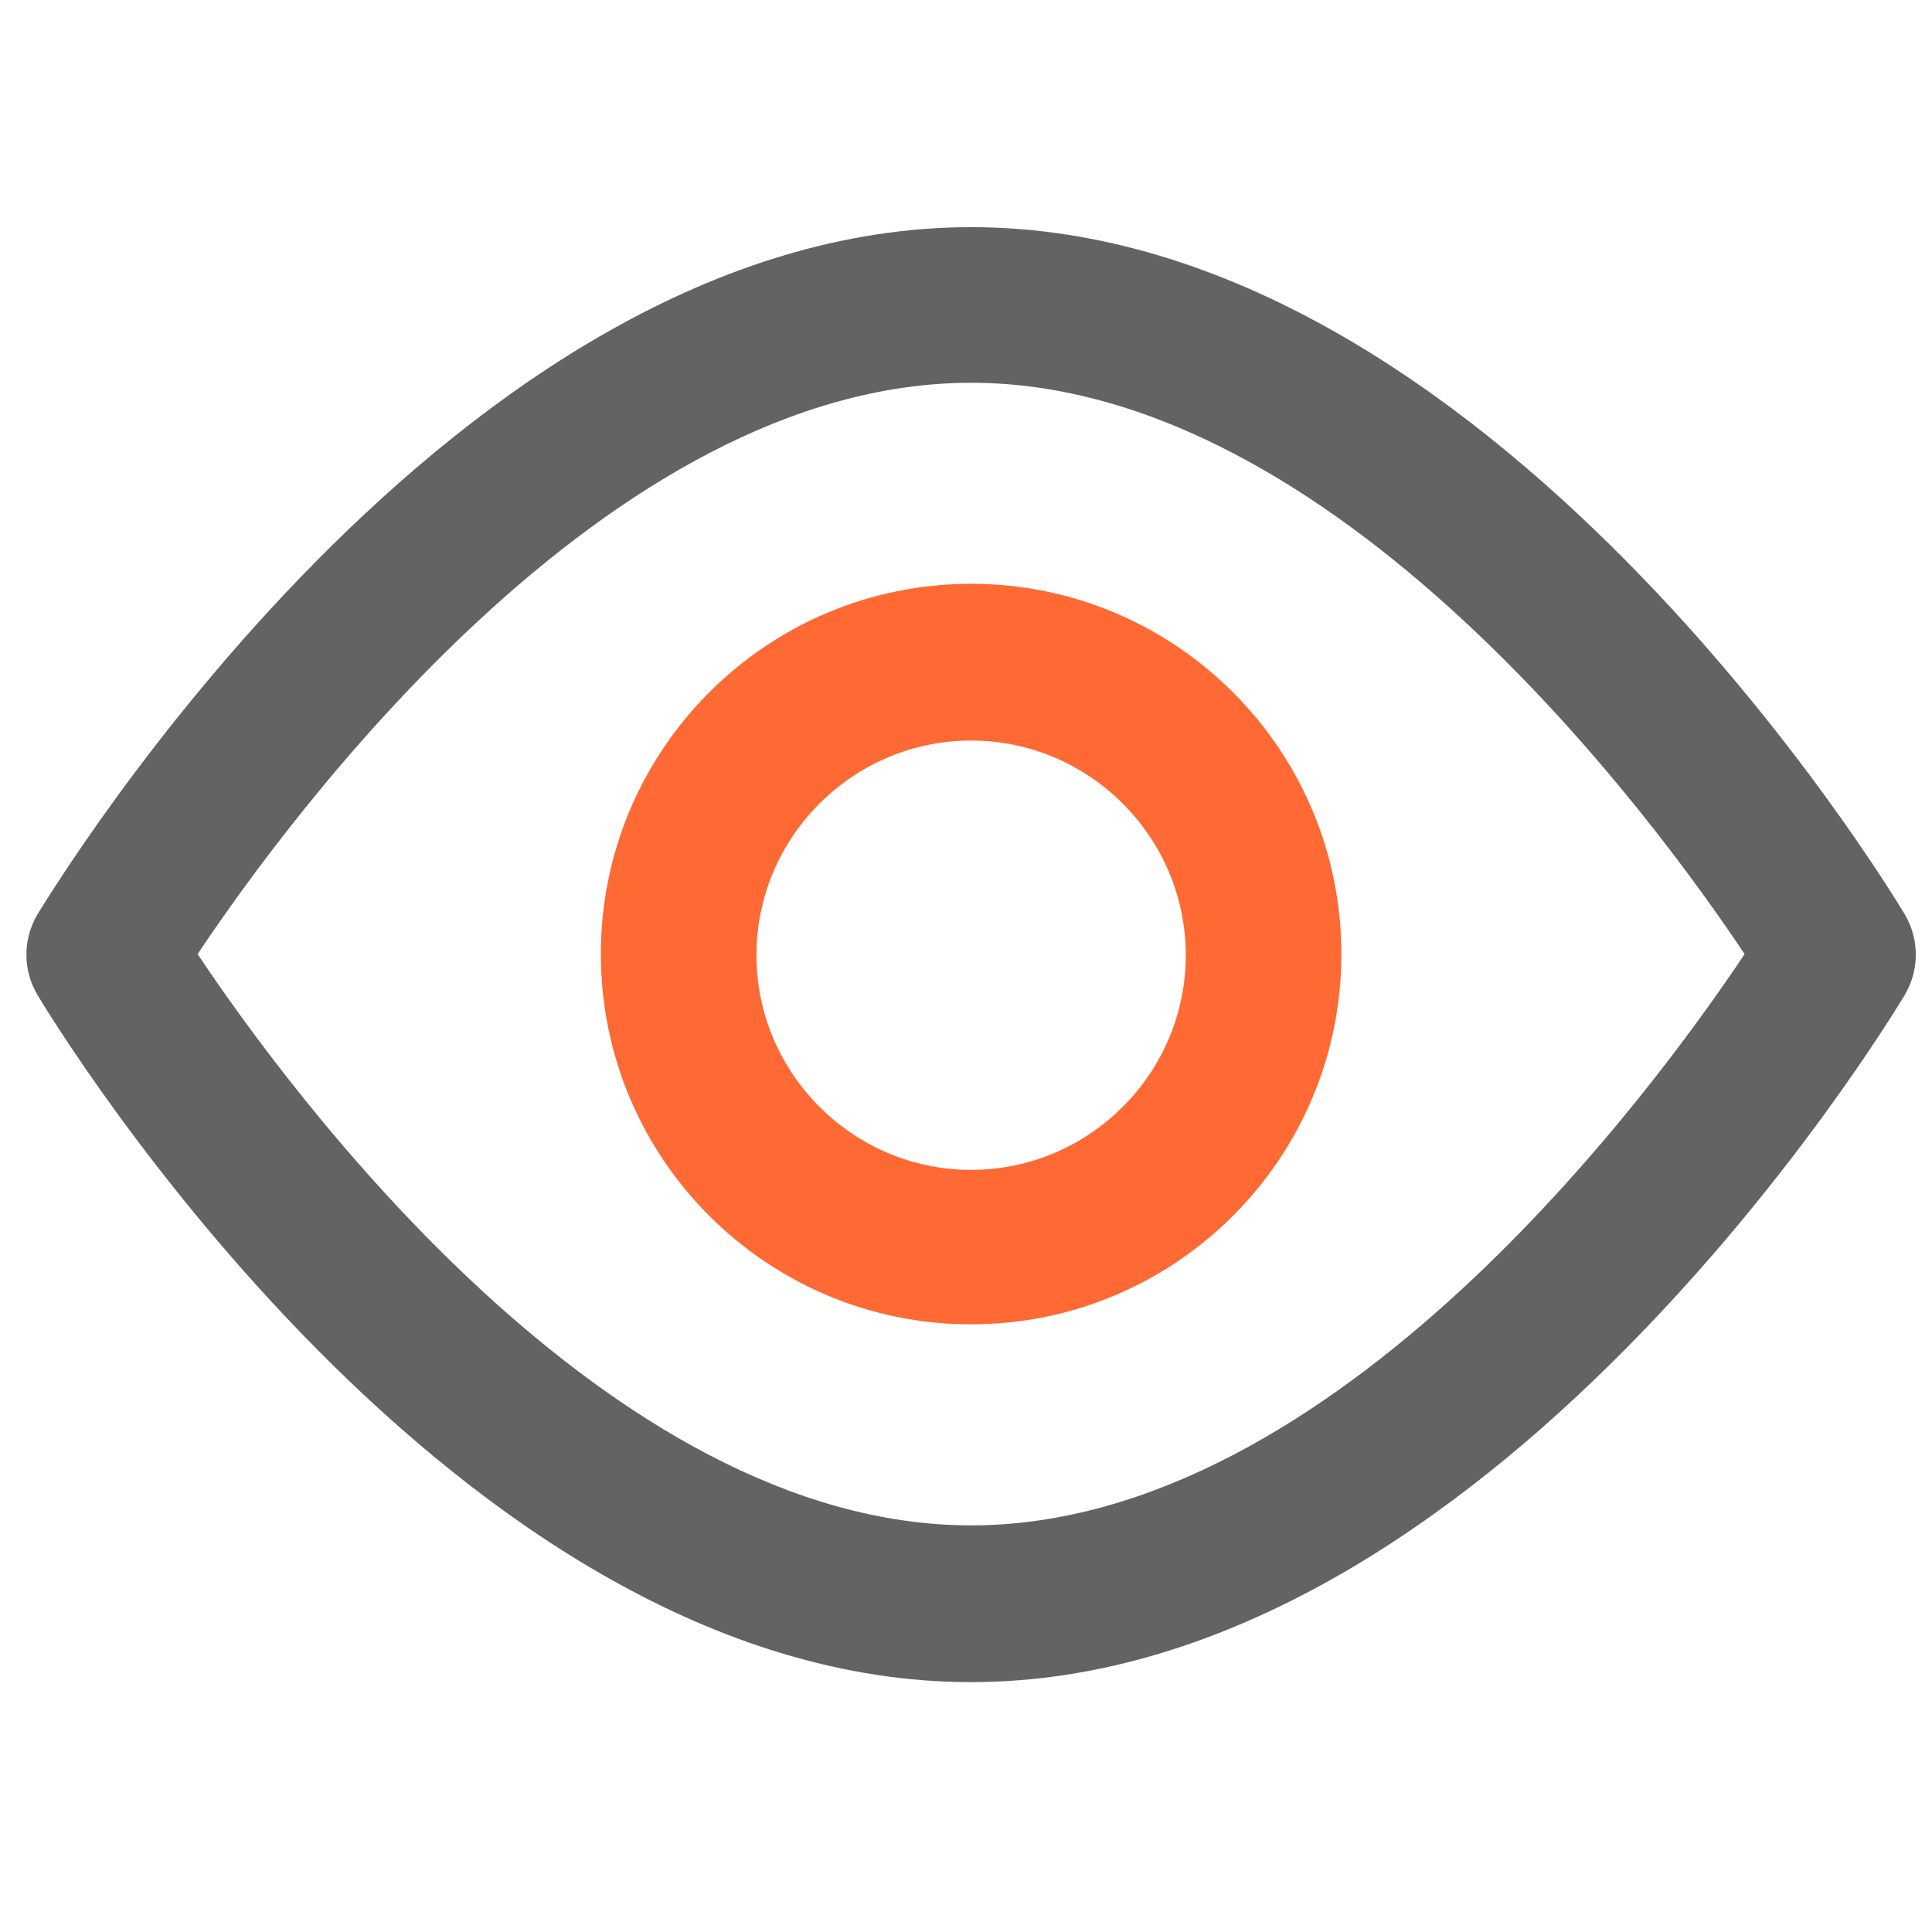 <?xml version="1.0" encoding="utf-8"?>
<!-- Generator: Adobe Illustrator 26.3.1, SVG Export Plug-In . SVG Version: 6.00 Build 0)  -->
<svg version="1.1" id="Layer_1" xmlns="http://www.w3.org/2000/svg" xmlns:xlink="http://www.w3.org/1999/xlink" x="0px" y="0px"
	 viewBox="0 0 170.1 170.1" style="enable-background:new 0 0 170.1 170.1;" xml:space="preserve">
<style type="text/css">
	.st0{fill:#636363;}
	.st1{fill:#FF6933;}
</style>
<g>
	<path class="st0" d="M167.7,80.5c-1.5-2.5-36.7-60.5-82.2-60.5S4.8,78.1,3.3,80.5c-1.3,2.2-1.3,4.9,0,7.1
		c1.5,2.5,36.7,60.5,82.2,60.5s80.7-58,82.2-60.5C169,85.4,169,82.7,167.7,80.5L167.7,80.5z M85.5,134.3c-32,0-60.1-38.3-68.1-50.3
		c8-12,36.1-50.3,68.1-50.3c32,0,60.1,38.3,68.1,50.3C145.6,96,117.5,134.3,85.5,134.3L85.5,134.3z"/>
	<path class="st1" d="M85.5,51.4c-18,0-32.6,14.6-32.6,32.6s14.6,32.6,32.6,32.6s32.6-14.6,32.6-32.6S103.5,51.4,85.5,51.4z
		 M85.5,103c-10.4,0-18.9-8.5-18.9-18.9c0-10.4,8.5-18.9,18.9-18.9c10.4,0,18.9,8.5,18.9,18.9C104.4,94.5,95.9,103,85.5,103z"/>
</g>
</svg>
